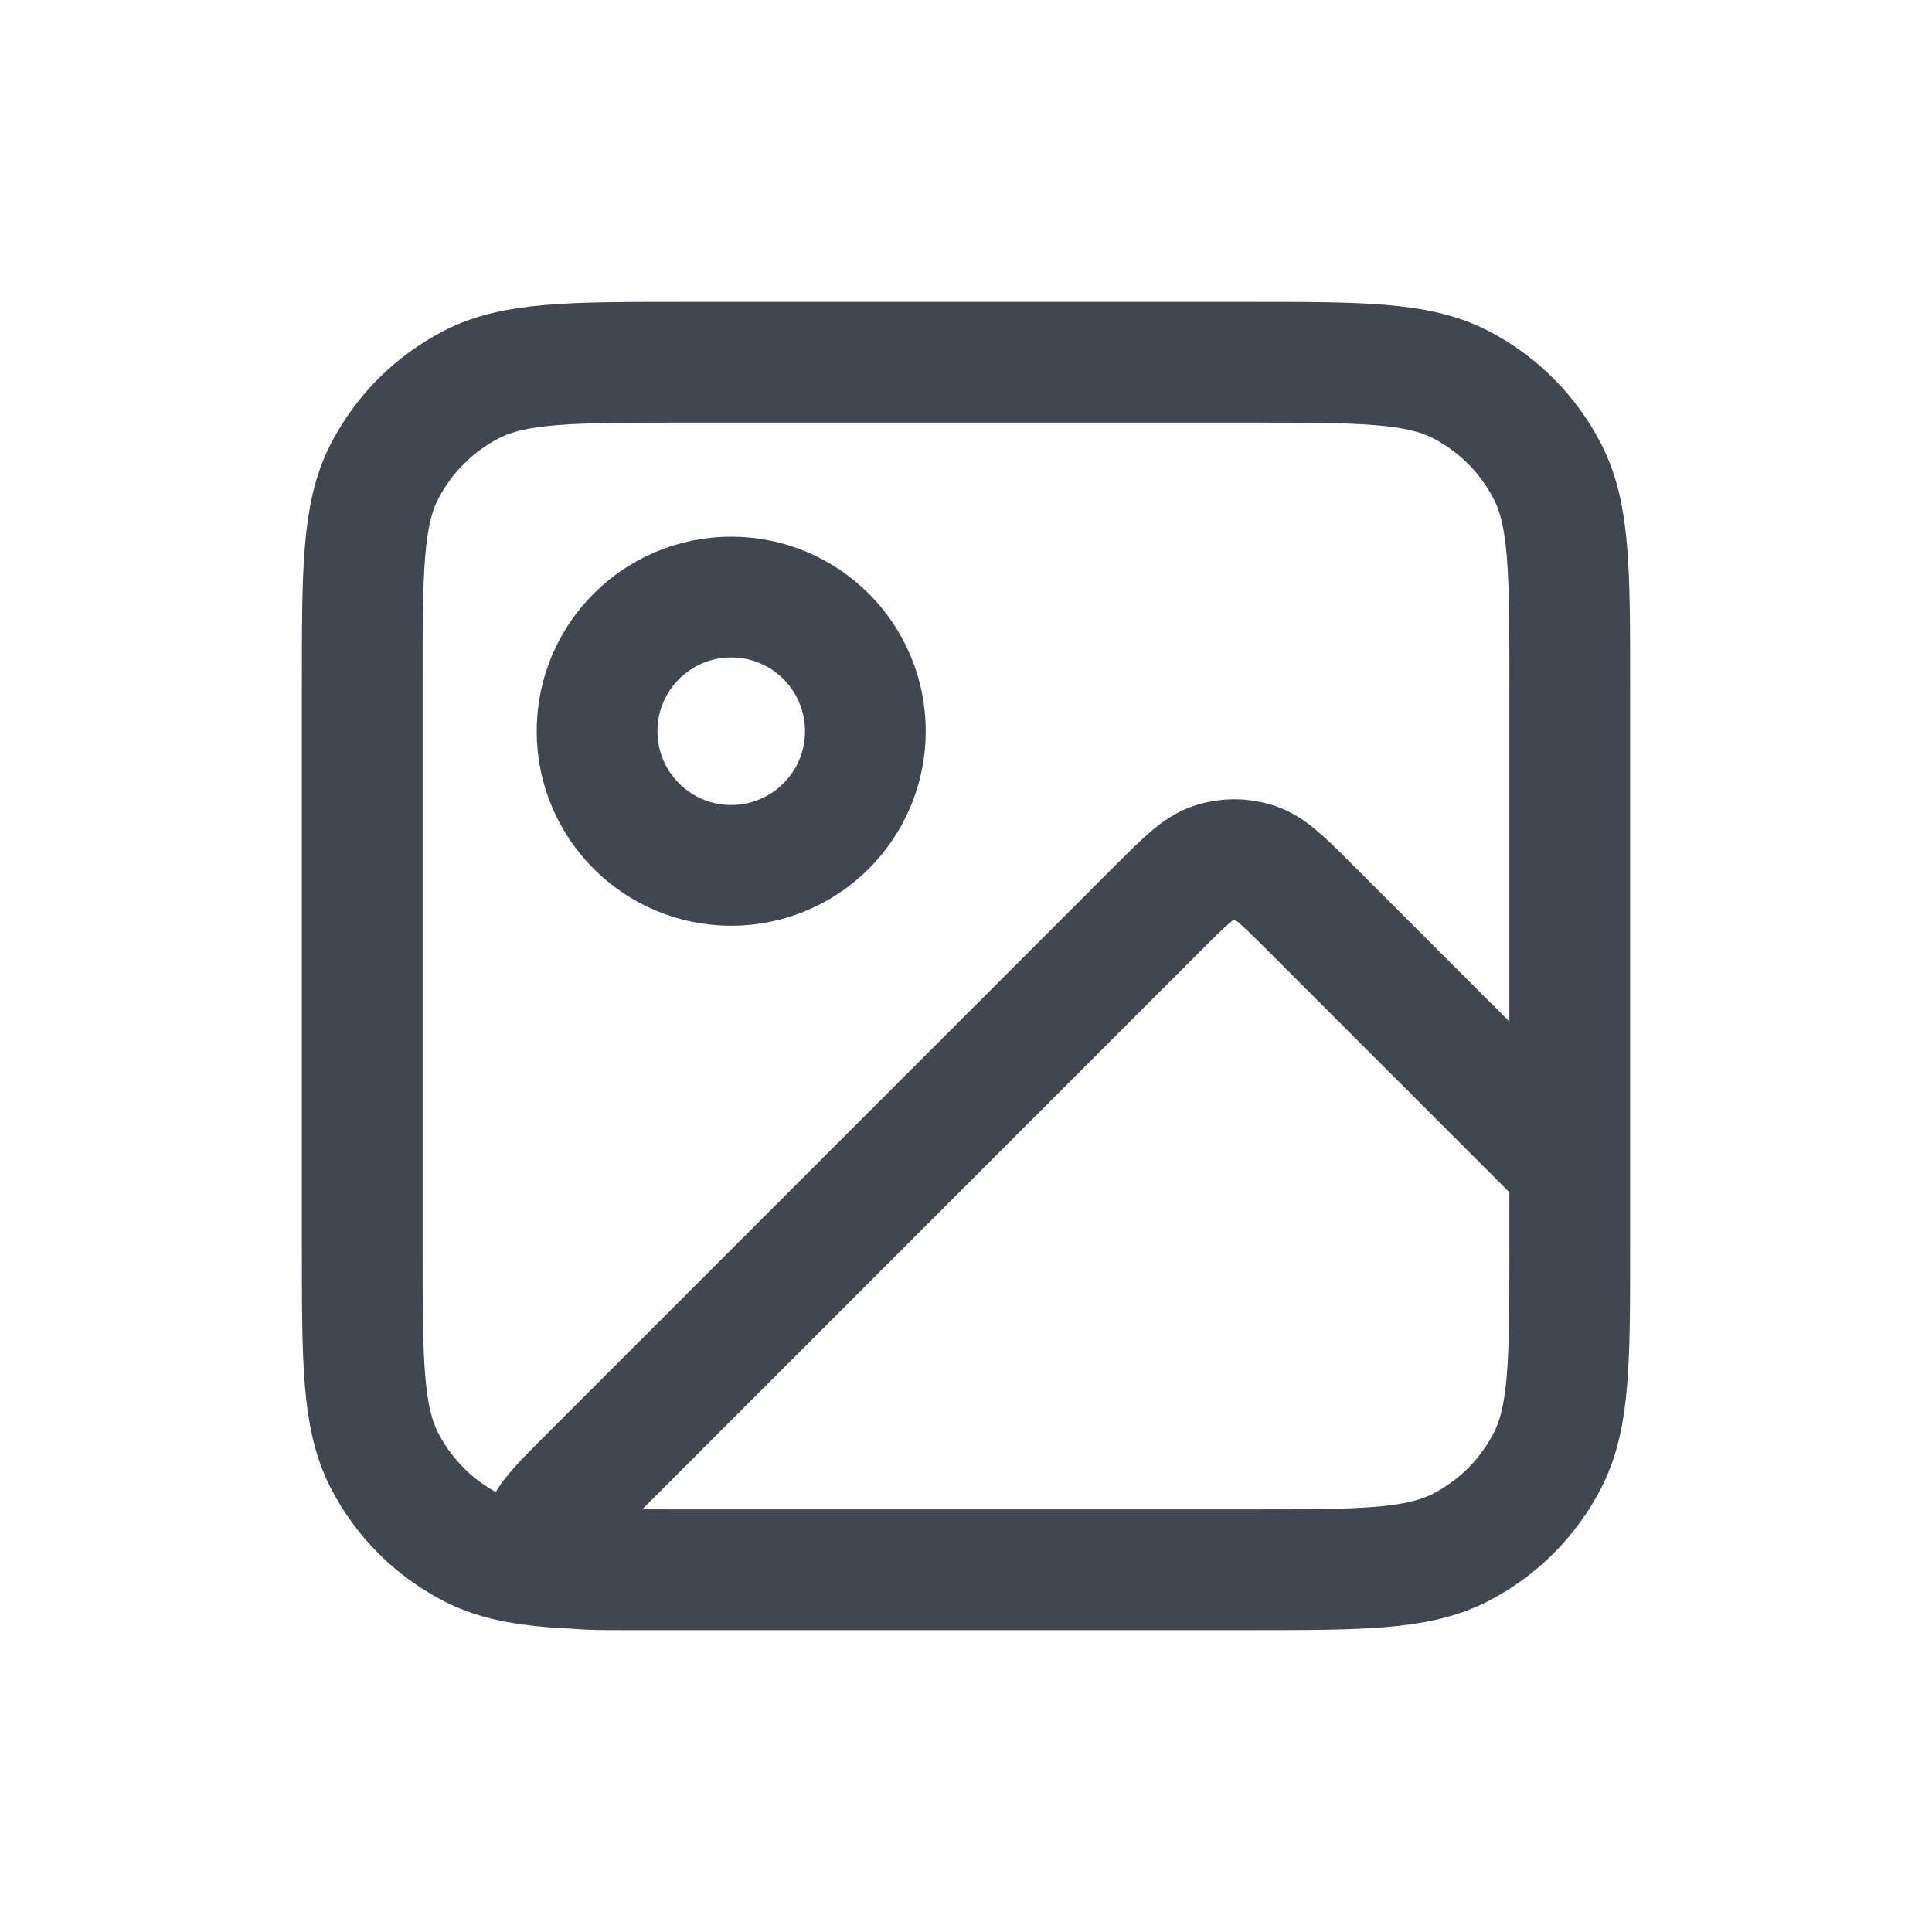 <svg width="24" height="24" viewBox="0 0 24 24" fill="none" xmlns="http://www.w3.org/2000/svg">
<path d="M15.5 19.5H7.776C7.271 19.5 7.019 19.5 6.902 19.4C6.801 19.314 6.747 19.184 6.757 19.051C6.769 18.897 6.948 18.719 7.305 18.362L14.39 11.276C14.72 10.946 14.886 10.781 15.076 10.719C15.243 10.665 15.424 10.665 15.591 10.719C15.781 10.781 15.946 10.946 16.276 11.276L19.5 14.5V15.5M15.5 19.5C16.9 19.5 17.6 19.5 18.135 19.227C18.605 18.988 18.988 18.605 19.227 18.135C19.5 17.6 19.5 16.9 19.5 15.5M15.5 19.5H8.5C7.1 19.5 6.4 19.5 5.865 19.227C5.395 18.988 5.012 18.605 4.772 18.135C4.5 17.6 4.5 16.9 4.5 15.5V8.5C4.5 7.1 4.5 6.4 4.772 5.865C5.012 5.395 5.395 5.012 5.865 4.772C6.4 4.5 7.1 4.5 8.5 4.5H15.5C16.9 4.5 17.6 4.5 18.135 4.772C18.605 5.012 18.988 5.395 19.227 5.865C19.5 6.4 19.5 7.1 19.5 8.5V15.5M10.75 9.083C10.75 10.004 10.004 10.75 9.083 10.75C8.163 10.75 7.417 10.004 7.417 9.083C7.417 8.163 8.163 7.417 9.083 7.417C10.004 7.417 10.75 8.163 10.75 9.083Z" stroke="#414651" stroke-width="1.5" stroke-linecap="round" stroke-linejoin="round"/>
</svg>
